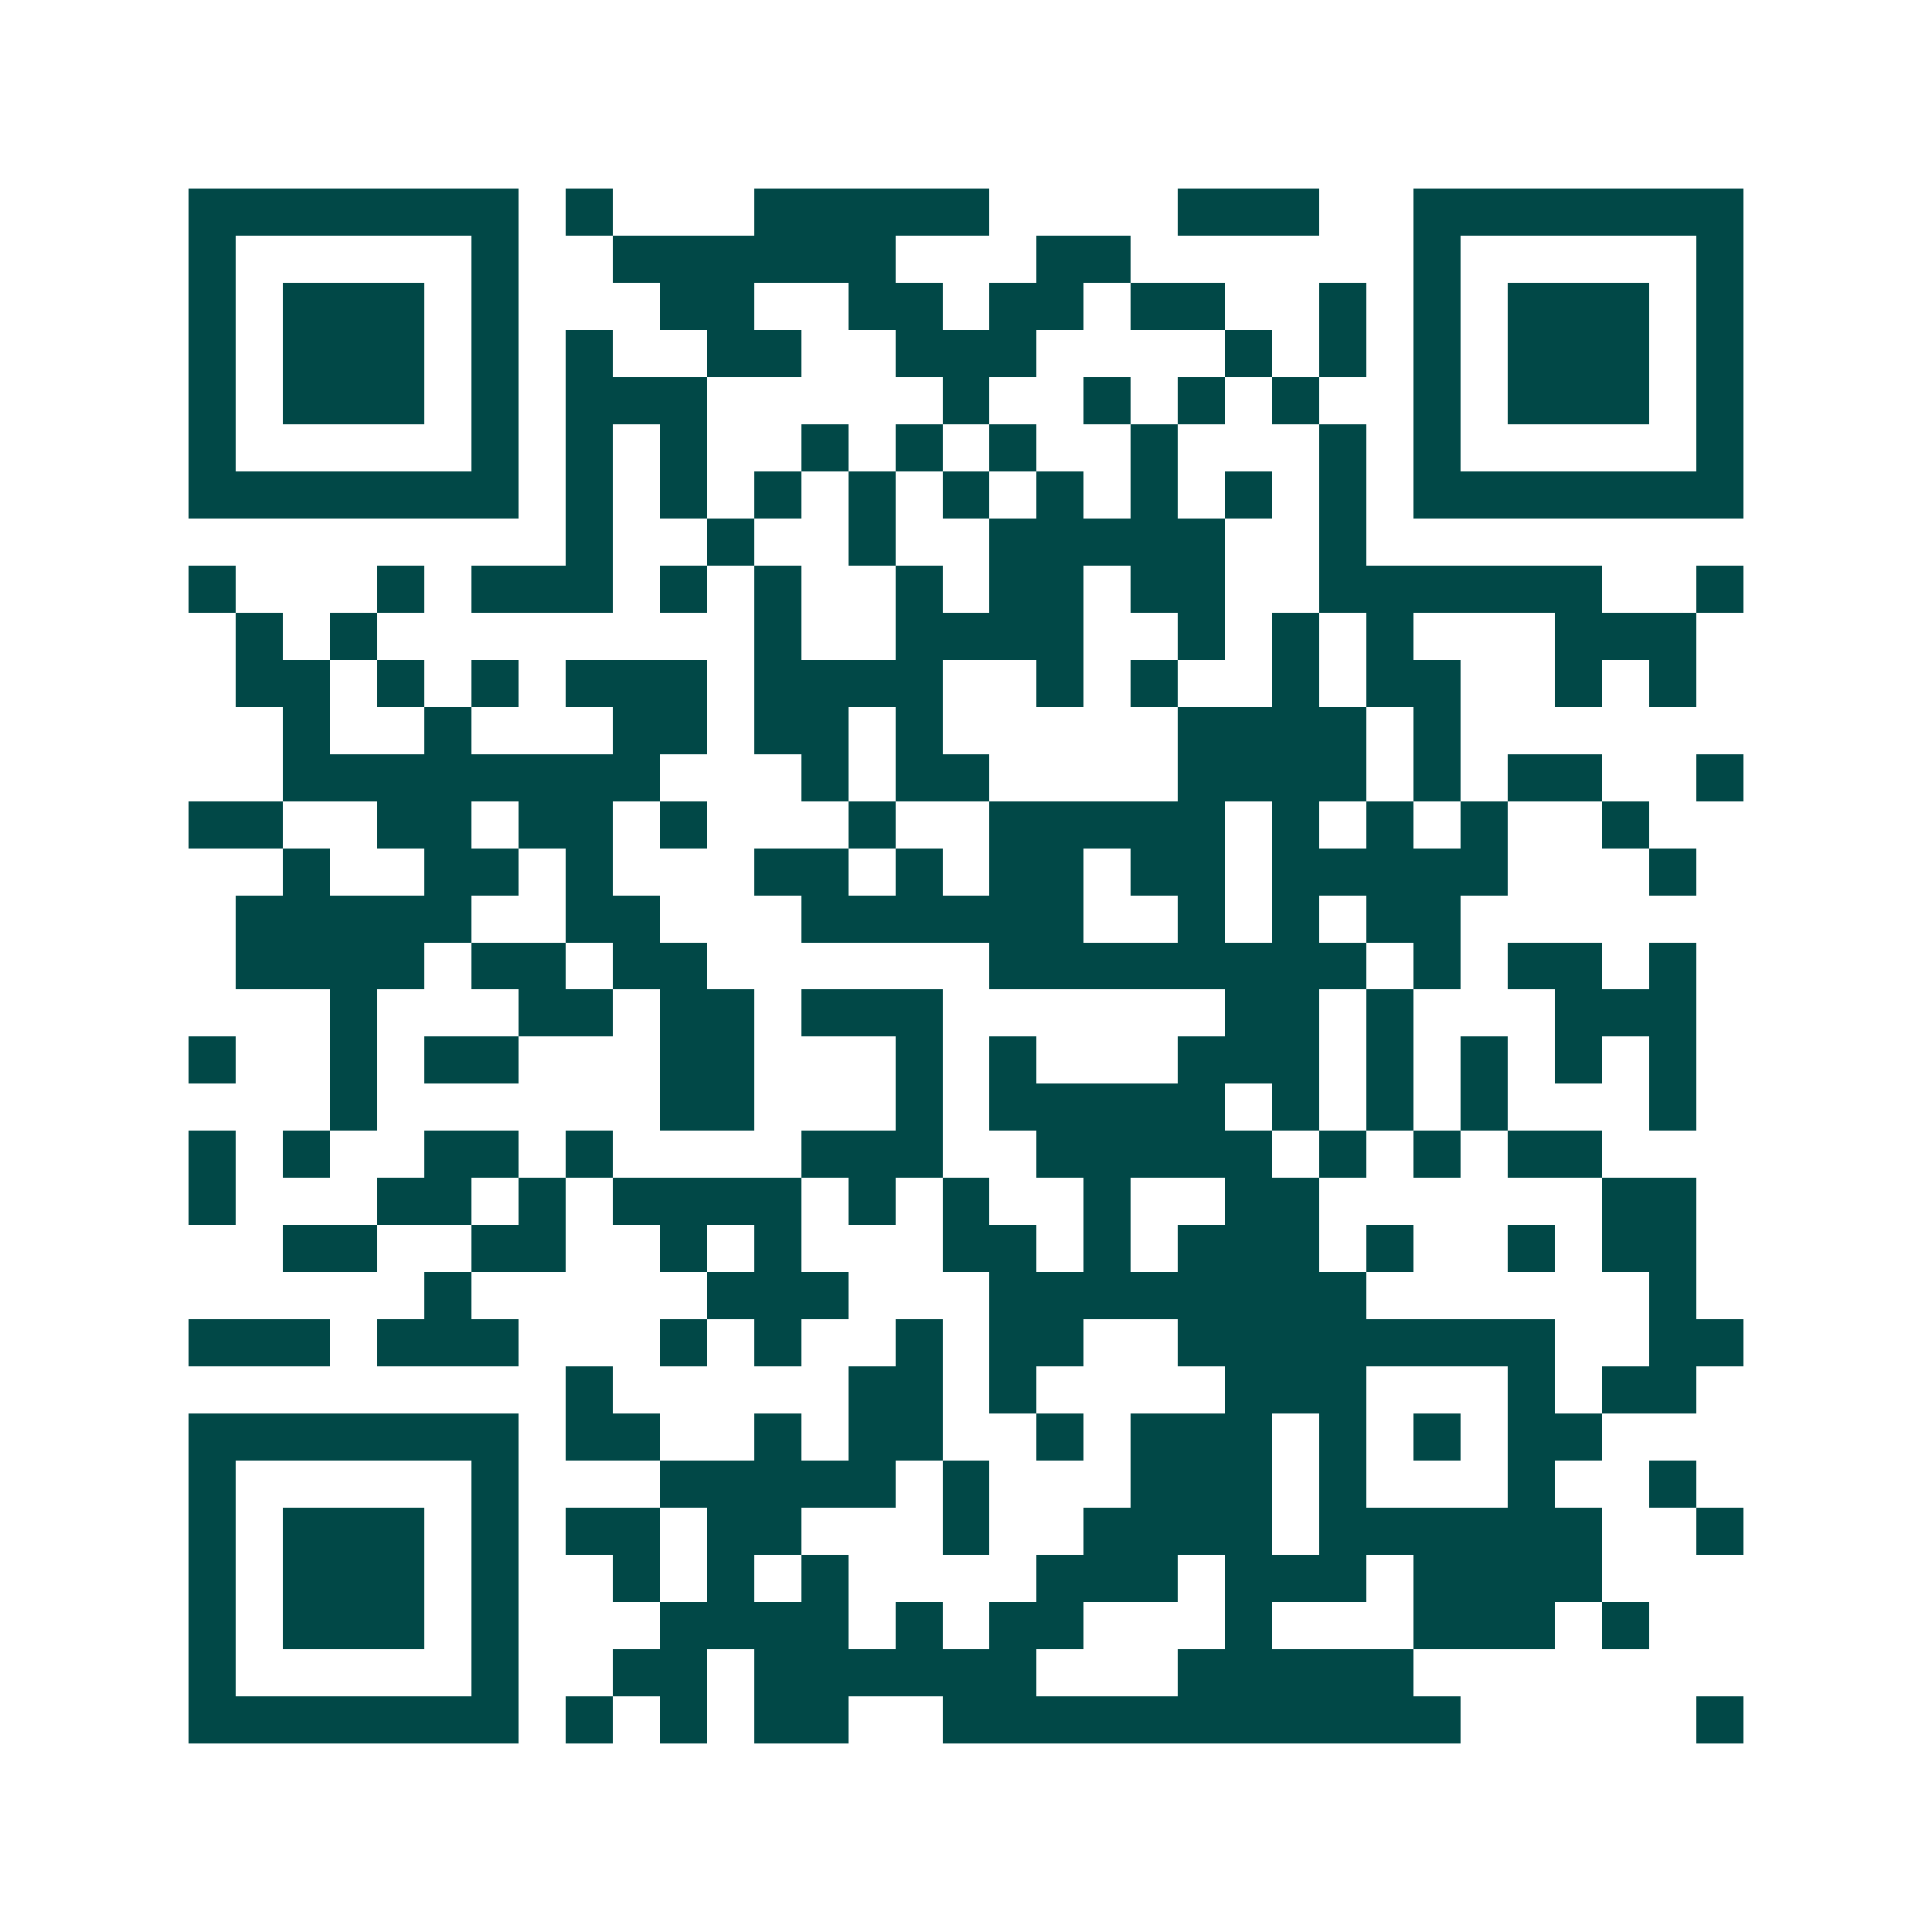 <svg xmlns="http://www.w3.org/2000/svg" width="200" height="200" viewBox="0 0 41 41" shape-rendering="crispEdges"><path fill="#ffffff" d="M0 0h41v41H0z"/><path stroke="#014847" d="M4 4.5h7m1 0h1m3 0h5m4 0h3m2 0h7M4 5.5h1m5 0h1m2 0h6m3 0h2m6 0h1m5 0h1M4 6.5h1m1 0h3m1 0h1m3 0h2m2 0h2m1 0h2m1 0h2m2 0h1m1 0h1m1 0h3m1 0h1M4 7.5h1m1 0h3m1 0h1m1 0h1m2 0h2m2 0h3m4 0h1m1 0h1m1 0h1m1 0h3m1 0h1M4 8.5h1m1 0h3m1 0h1m1 0h3m5 0h1m2 0h1m1 0h1m1 0h1m2 0h1m1 0h3m1 0h1M4 9.5h1m5 0h1m1 0h1m1 0h1m2 0h1m1 0h1m1 0h1m2 0h1m3 0h1m1 0h1m5 0h1M4 10.5h7m1 0h1m1 0h1m1 0h1m1 0h1m1 0h1m1 0h1m1 0h1m1 0h1m1 0h1m1 0h7M12 11.5h1m2 0h1m2 0h1m2 0h5m2 0h1M4 12.5h1m3 0h1m1 0h3m1 0h1m1 0h1m2 0h1m1 0h2m1 0h2m2 0h6m2 0h1M5 13.5h1m1 0h1m8 0h1m2 0h4m2 0h1m1 0h1m1 0h1m3 0h3M5 14.5h2m1 0h1m1 0h1m1 0h3m1 0h4m2 0h1m1 0h1m2 0h1m1 0h2m2 0h1m1 0h1M6 15.5h1m2 0h1m3 0h2m1 0h2m1 0h1m5 0h4m1 0h1M6 16.5h8m3 0h1m1 0h2m4 0h4m1 0h1m1 0h2m2 0h1M4 17.5h2m2 0h2m1 0h2m1 0h1m3 0h1m2 0h5m1 0h1m1 0h1m1 0h1m2 0h1M6 18.5h1m2 0h2m1 0h1m3 0h2m1 0h1m1 0h2m1 0h2m1 0h5m3 0h1M5 19.5h5m2 0h2m3 0h6m2 0h1m1 0h1m1 0h2M5 20.5h4m1 0h2m1 0h2m6 0h8m1 0h1m1 0h2m1 0h1M7 21.5h1m3 0h2m1 0h2m1 0h3m6 0h2m1 0h1m3 0h3M4 22.5h1m2 0h1m1 0h2m3 0h2m3 0h1m1 0h1m3 0h3m1 0h1m1 0h1m1 0h1m1 0h1M7 23.5h1m6 0h2m3 0h1m1 0h5m1 0h1m1 0h1m1 0h1m3 0h1M4 24.5h1m1 0h1m2 0h2m1 0h1m4 0h3m2 0h5m1 0h1m1 0h1m1 0h2M4 25.5h1m3 0h2m1 0h1m1 0h4m1 0h1m1 0h1m2 0h1m2 0h2m6 0h2M6 26.5h2m2 0h2m2 0h1m1 0h1m3 0h2m1 0h1m1 0h3m1 0h1m2 0h1m1 0h2M9 27.5h1m5 0h3m3 0h8m6 0h1M4 28.5h3m1 0h3m3 0h1m1 0h1m2 0h1m1 0h2m2 0h8m2 0h2M12 29.5h1m5 0h2m1 0h1m4 0h3m3 0h1m1 0h2M4 30.5h7m1 0h2m2 0h1m1 0h2m2 0h1m1 0h3m1 0h1m1 0h1m1 0h2M4 31.5h1m5 0h1m3 0h5m1 0h1m3 0h3m1 0h1m3 0h1m2 0h1M4 32.5h1m1 0h3m1 0h1m1 0h2m1 0h2m3 0h1m2 0h4m1 0h6m2 0h1M4 33.5h1m1 0h3m1 0h1m2 0h1m1 0h1m1 0h1m4 0h3m1 0h3m1 0h4M4 34.5h1m1 0h3m1 0h1m3 0h4m1 0h1m1 0h2m3 0h1m3 0h3m1 0h1M4 35.5h1m5 0h1m2 0h2m1 0h6m3 0h5M4 36.5h7m1 0h1m1 0h1m1 0h2m2 0h11m5 0h1"/></svg>
